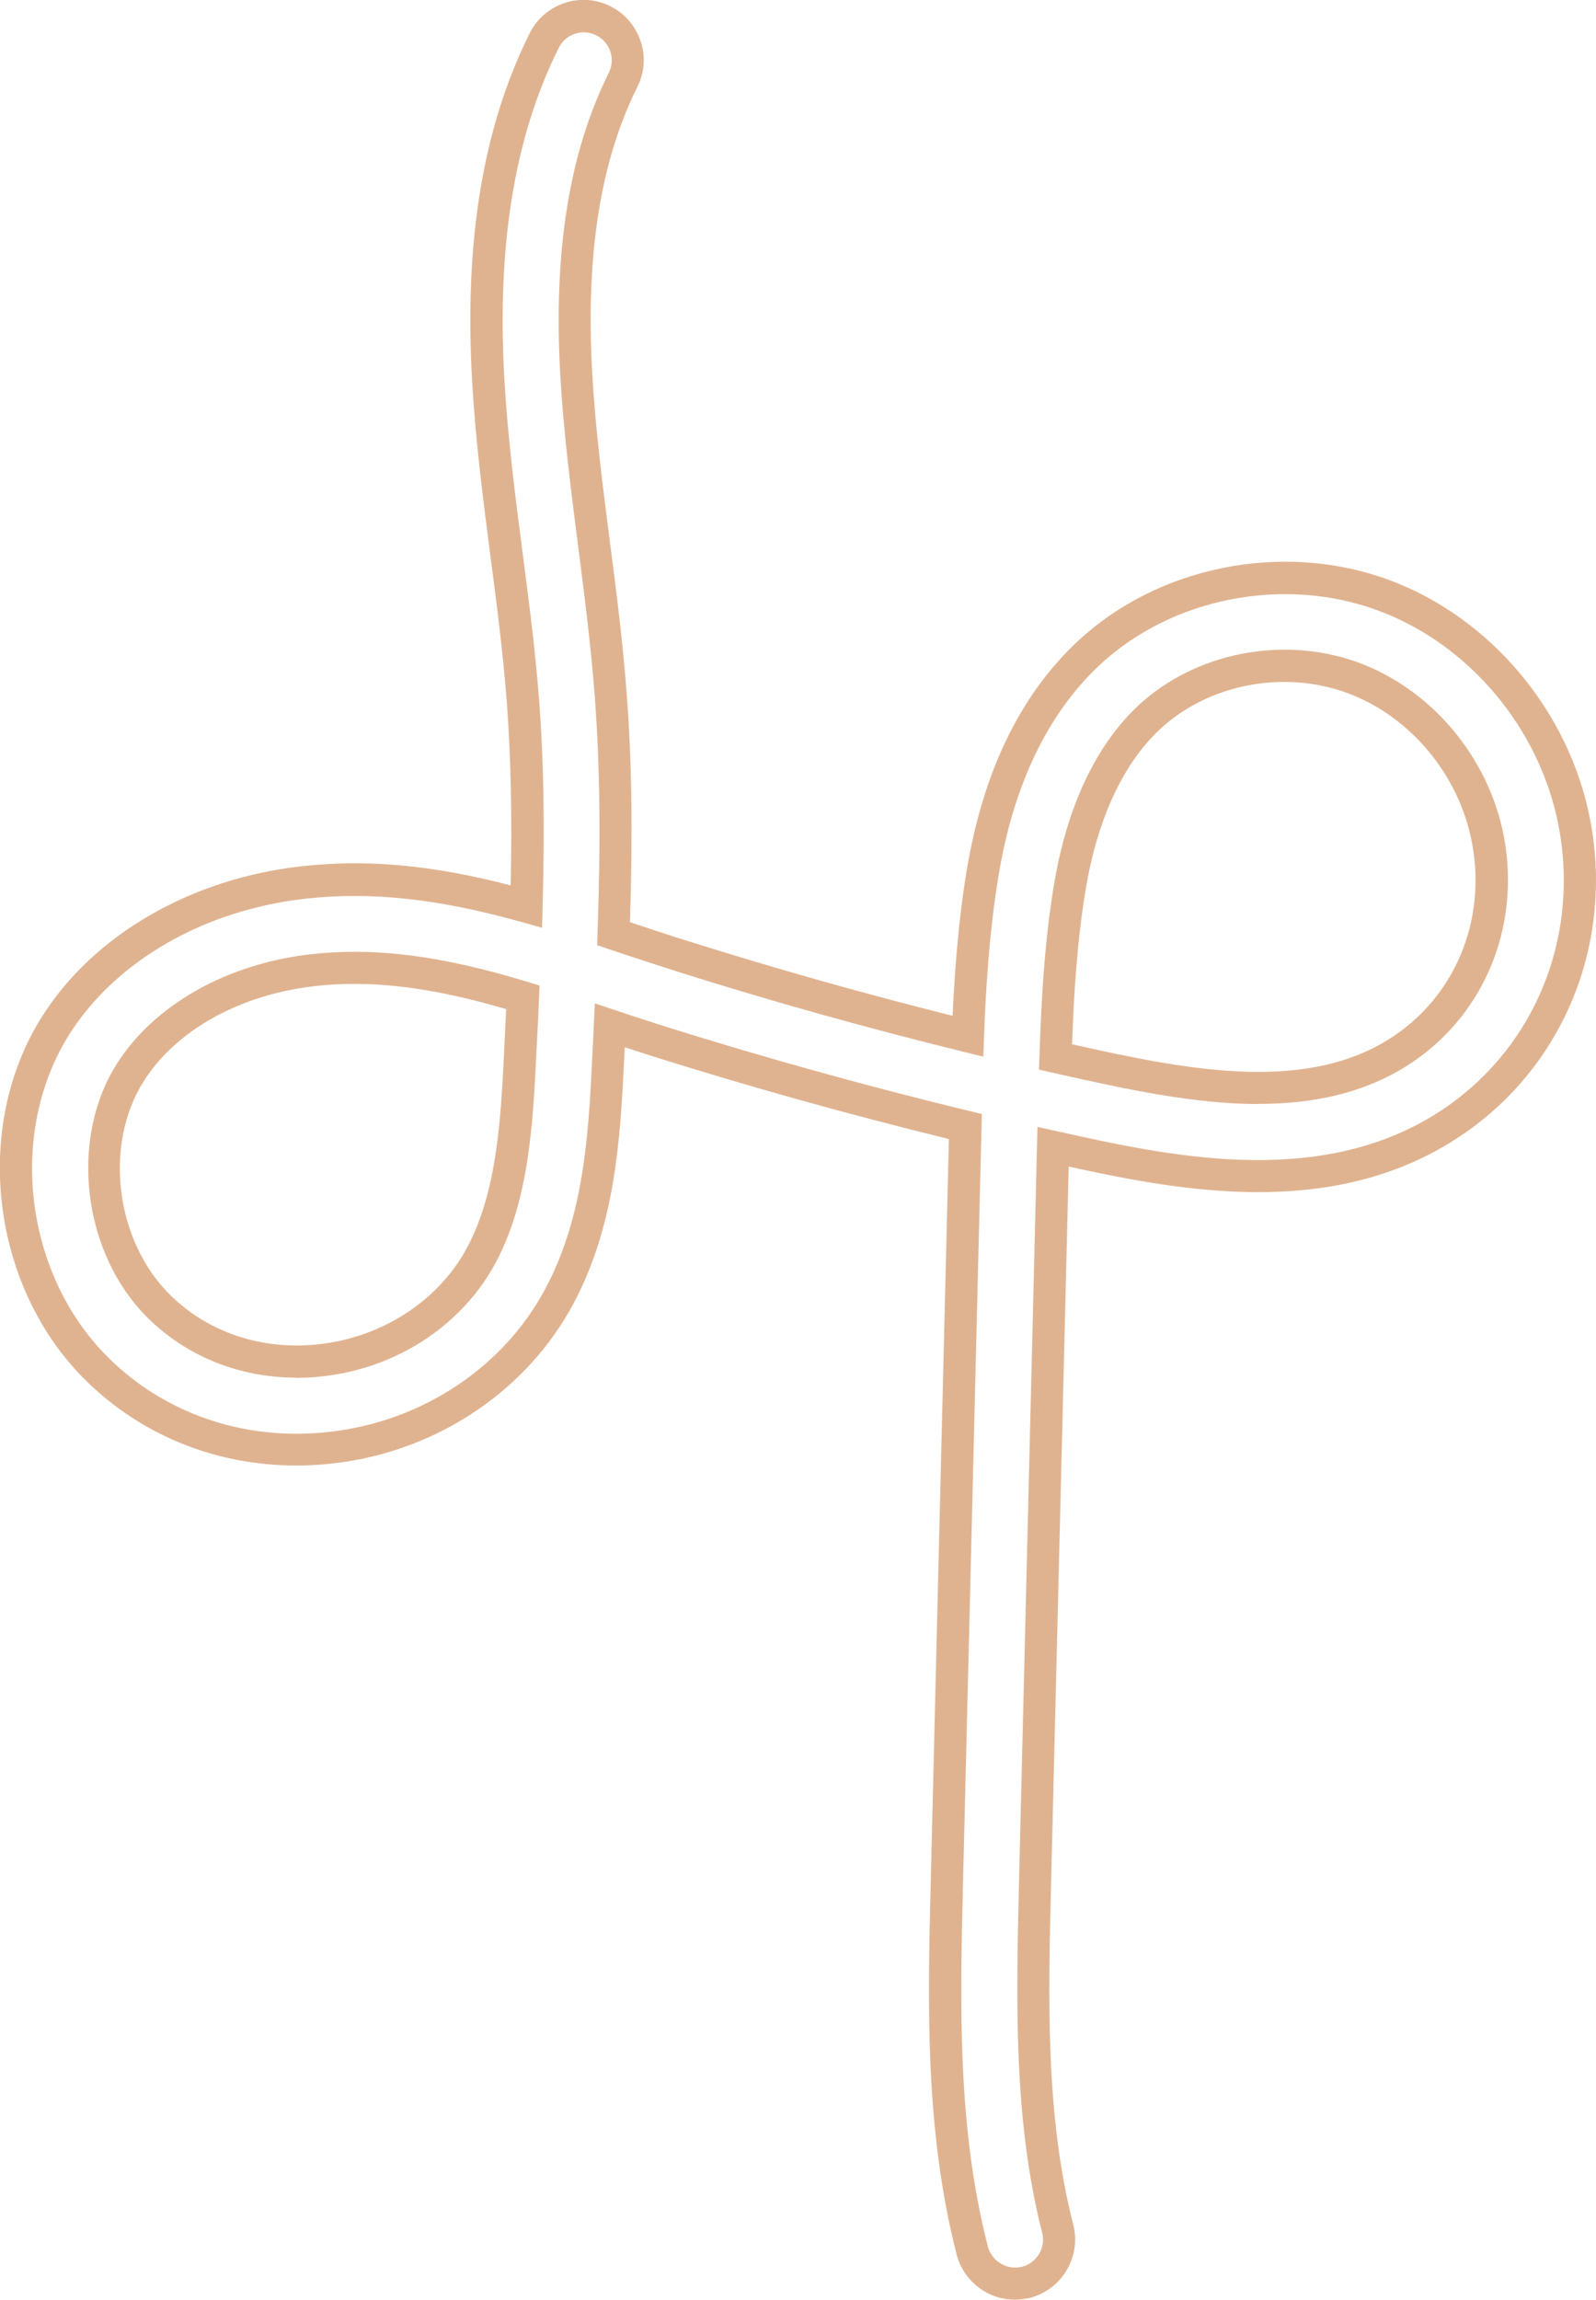 <?xml version="1.0" encoding="UTF-8"?>
<svg id="Layer_2" data-name="Layer 2" xmlns="http://www.w3.org/2000/svg" viewBox="0 0 94.98 136.83">
  <defs>
    <style>
      .cls-1 {
        fill: #e0b390;
      }
    </style>
  </defs>
  <g id="Layer_1-2" data-name="Layer 1">
    <path class="cls-1" d="M60.4,136.83c-1.63,0-3.06-1.11-3.47-2.69-1.9-7.42-1.72-14.93-1.54-22.19l1.08-44.18c-5.92-1.45-11.84-3.1-17.62-4.92-.56-.18-1.12-.36-1.67-.54l-.03.61c-.23,4.67-.49,9.96-3.07,14.73-2.69,4.97-7.76,8.46-13.56,9.33-5.78.87-11.39-.89-15.39-4.82-5.66-5.56-6.81-15.08-2.62-21.69,3.08-4.86,8.86-8.2,15.45-8.93,3.86-.43,7.74-.08,12.43,1.14.09-4.21.01-7.71-.23-10.93-.22-2.83-.59-5.75-.96-8.56-.45-3.45-.91-7.03-1.11-10.64-.46-8.28.66-15,3.43-20.57.43-.86,1.16-1.49,2.07-1.8.91-.3,1.88-.24,2.73.19.86.43,1.49,1.16,1.8,2.07s.24,1.88-.19,2.73c-2.2,4.42-3.08,9.97-2.69,16.98.19,3.35.63,6.79,1.06,10.12.38,2.91.76,5.92.99,8.93.31,4,.37,8.24.2,13.67l.13.04c1.12.37,2.24.75,3.38,1.1,5.14,1.62,10.42,3.11,15.69,4.43.12-2.53.33-5.61.85-8.71.97-5.82,3.18-10.38,6.58-13.56,4.79-4.49,12.21-5.97,18.47-3.69,6.09,2.22,10.82,7.85,12.05,14.33,1.44,7.61-1.8,15.11-8.25,19.12-7.34,4.56-16.09,2.95-22.79,1.48l-1.05,42.71c-.17,6.78-.34,13.78,1.32,20.24.49,1.91-.67,3.87-2.58,4.36-.29.07-.59.11-.89.11ZM35.4,59.7l1.2.4c.94.31,1.89.63,2.84.93,5.98,1.88,12.12,3.59,18.24,5.07l.75.18-1.12,45.73c-.17,7.13-.36,14.5,1.48,21.66.22.87,1.15,1.42,2.03,1.2.89-.23,1.43-1.14,1.2-2.03-1.72-6.71-1.54-13.85-1.38-20.75l1.1-45.04,1.14.25c6.5,1.45,15.4,3.43,22.5-.98,5.77-3.58,8.67-10.31,7.38-17.14-1.1-5.83-5.35-10.89-10.82-12.88-5.6-2.04-12.23-.72-16.51,3.28-3.08,2.89-5.1,7.09-6,12.48-.58,3.49-.77,6.98-.87,9.64l-.04,1.17-1.14-.28c-5.69-1.4-11.39-2.99-16.94-4.74-1.14-.36-2.28-.74-3.41-1.11l-1.49-.5.02-.71c.2-5.71.14-10.08-.17-14.17-.23-2.97-.61-5.95-.98-8.83-.43-3.36-.88-6.84-1.07-10.26-.41-7.35.54-13.21,2.89-17.94.2-.4.23-.85.09-1.27s-.44-.76-.84-.96c-.4-.2-.85-.23-1.27-.09-.42.14-.76.44-.96.84-2.62,5.26-3.68,11.67-3.24,19.61.2,3.54.65,7.08,1.1,10.5.37,2.84.75,5.78.97,8.66.28,3.59.34,7.52.21,12.35l-.03,1.23-1.18-.33c-4.99-1.4-8.96-1.83-12.89-1.4-6.02.67-11.27,3.68-14.05,8.05-3.72,5.87-2.69,14.35,2.35,19.3,3.57,3.51,8.58,5.07,13.76,4.29,5.21-.78,9.76-3.9,12.16-8.35,2.38-4.39,2.62-9.45,2.84-13.92l.15-3.13ZM17.65,81.97c-3.36,0-6.5-1.24-8.83-3.53-3.9-3.83-4.73-10.62-1.87-15.14,2.24-3.53,6.57-5.97,11.6-6.53.84-.09,1.7-.14,2.57-.14,3.85,0,7.52.96,10.28,1.79l.71.22-.03.75c-.05,1.1-.1,2.2-.16,3.29-.2,4.11-.43,8.77-2.45,12.5-1.91,3.53-5.54,6.01-9.73,6.64-.71.11-1.41.16-2.1.16ZM21.11,58.54c-.79,0-1.58.04-2.35.13-4.46.5-8.27,2.61-10.2,5.65-2.41,3.8-1.7,9.52,1.59,12.75,2.38,2.34,5.78,3.38,9.3,2.85,3.59-.54,6.71-2.66,8.33-5.66,1.81-3.35,2.03-7.77,2.22-11.68.04-.84.08-1.69.12-2.54-2.54-.74-5.73-1.5-9.02-1.5ZM74.91,65.69c-3.92,0-8.03-.92-11.85-1.77l-1.23-.28.03-.79c.1-3.1.28-6.74.87-10.25.53-3.2,1.83-7.64,4.99-10.6,3.38-3.17,8.64-4.21,13.09-2.59,4.39,1.6,7.8,5.67,8.69,10.37,1.03,5.46-1.27,10.84-5.86,13.69-2.63,1.63-5.62,2.21-8.72,2.21ZM63.79,62.13c6.41,1.43,13.62,2.97,18.82-.27,3.92-2.43,5.88-7.03,4.99-11.71-.76-4.05-3.69-7.56-7.46-8.93-3.79-1.38-8.25-.5-11.12,2.18-2.77,2.6-3.93,6.61-4.41,9.52-.52,3.11-.71,6.35-.81,9.2Z"/>
  </g>
</svg>